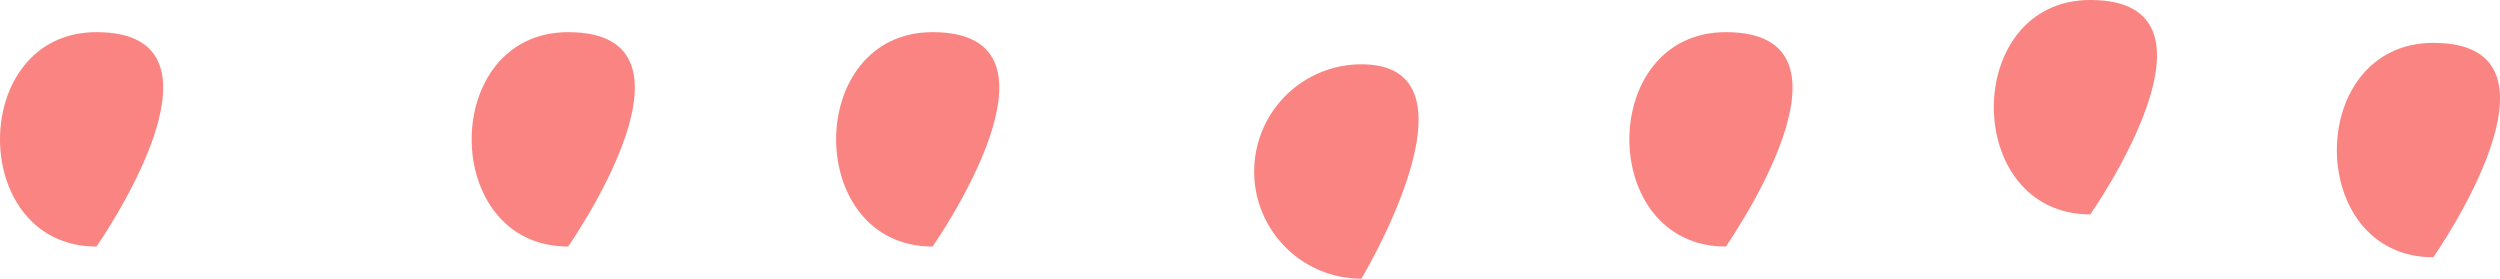 <svg xmlns="http://www.w3.org/2000/svg" viewBox="0 0 116.61 13"><defs><style>.cls-1{fill:#fa8481;}</style></defs><g id="Warstwa_2" data-name="Warstwa 2"><g id="obrazki"><path class="cls-1" d="M4.5,11.5s7-10,0-10c-6,0-6,10,0,10Z"/><path class="cls-1" d="M26.5,11.5s7-10,0-10c-6,0-6,10,0,10Z"/><path class="cls-1" d="M43.5,11.5s7-10,0-10c-6,0-6,10,0,10Z"/><path class="cls-1" d="M63.5,13s6-10,0-10a5,5,0,1,0,0,10Z"/><path class="cls-1" d="M80.5,11.5s7-10,0-10c-6,0-6,10,0,10Z"/><path class="cls-1" d="M97.5,10s7-10,0-10c-6,0-6,10,0,10Z"/><path class="cls-1" d="M113.5,12s7-10,0-10c-6,0-6,10,0,10Z"/></g></g></svg>